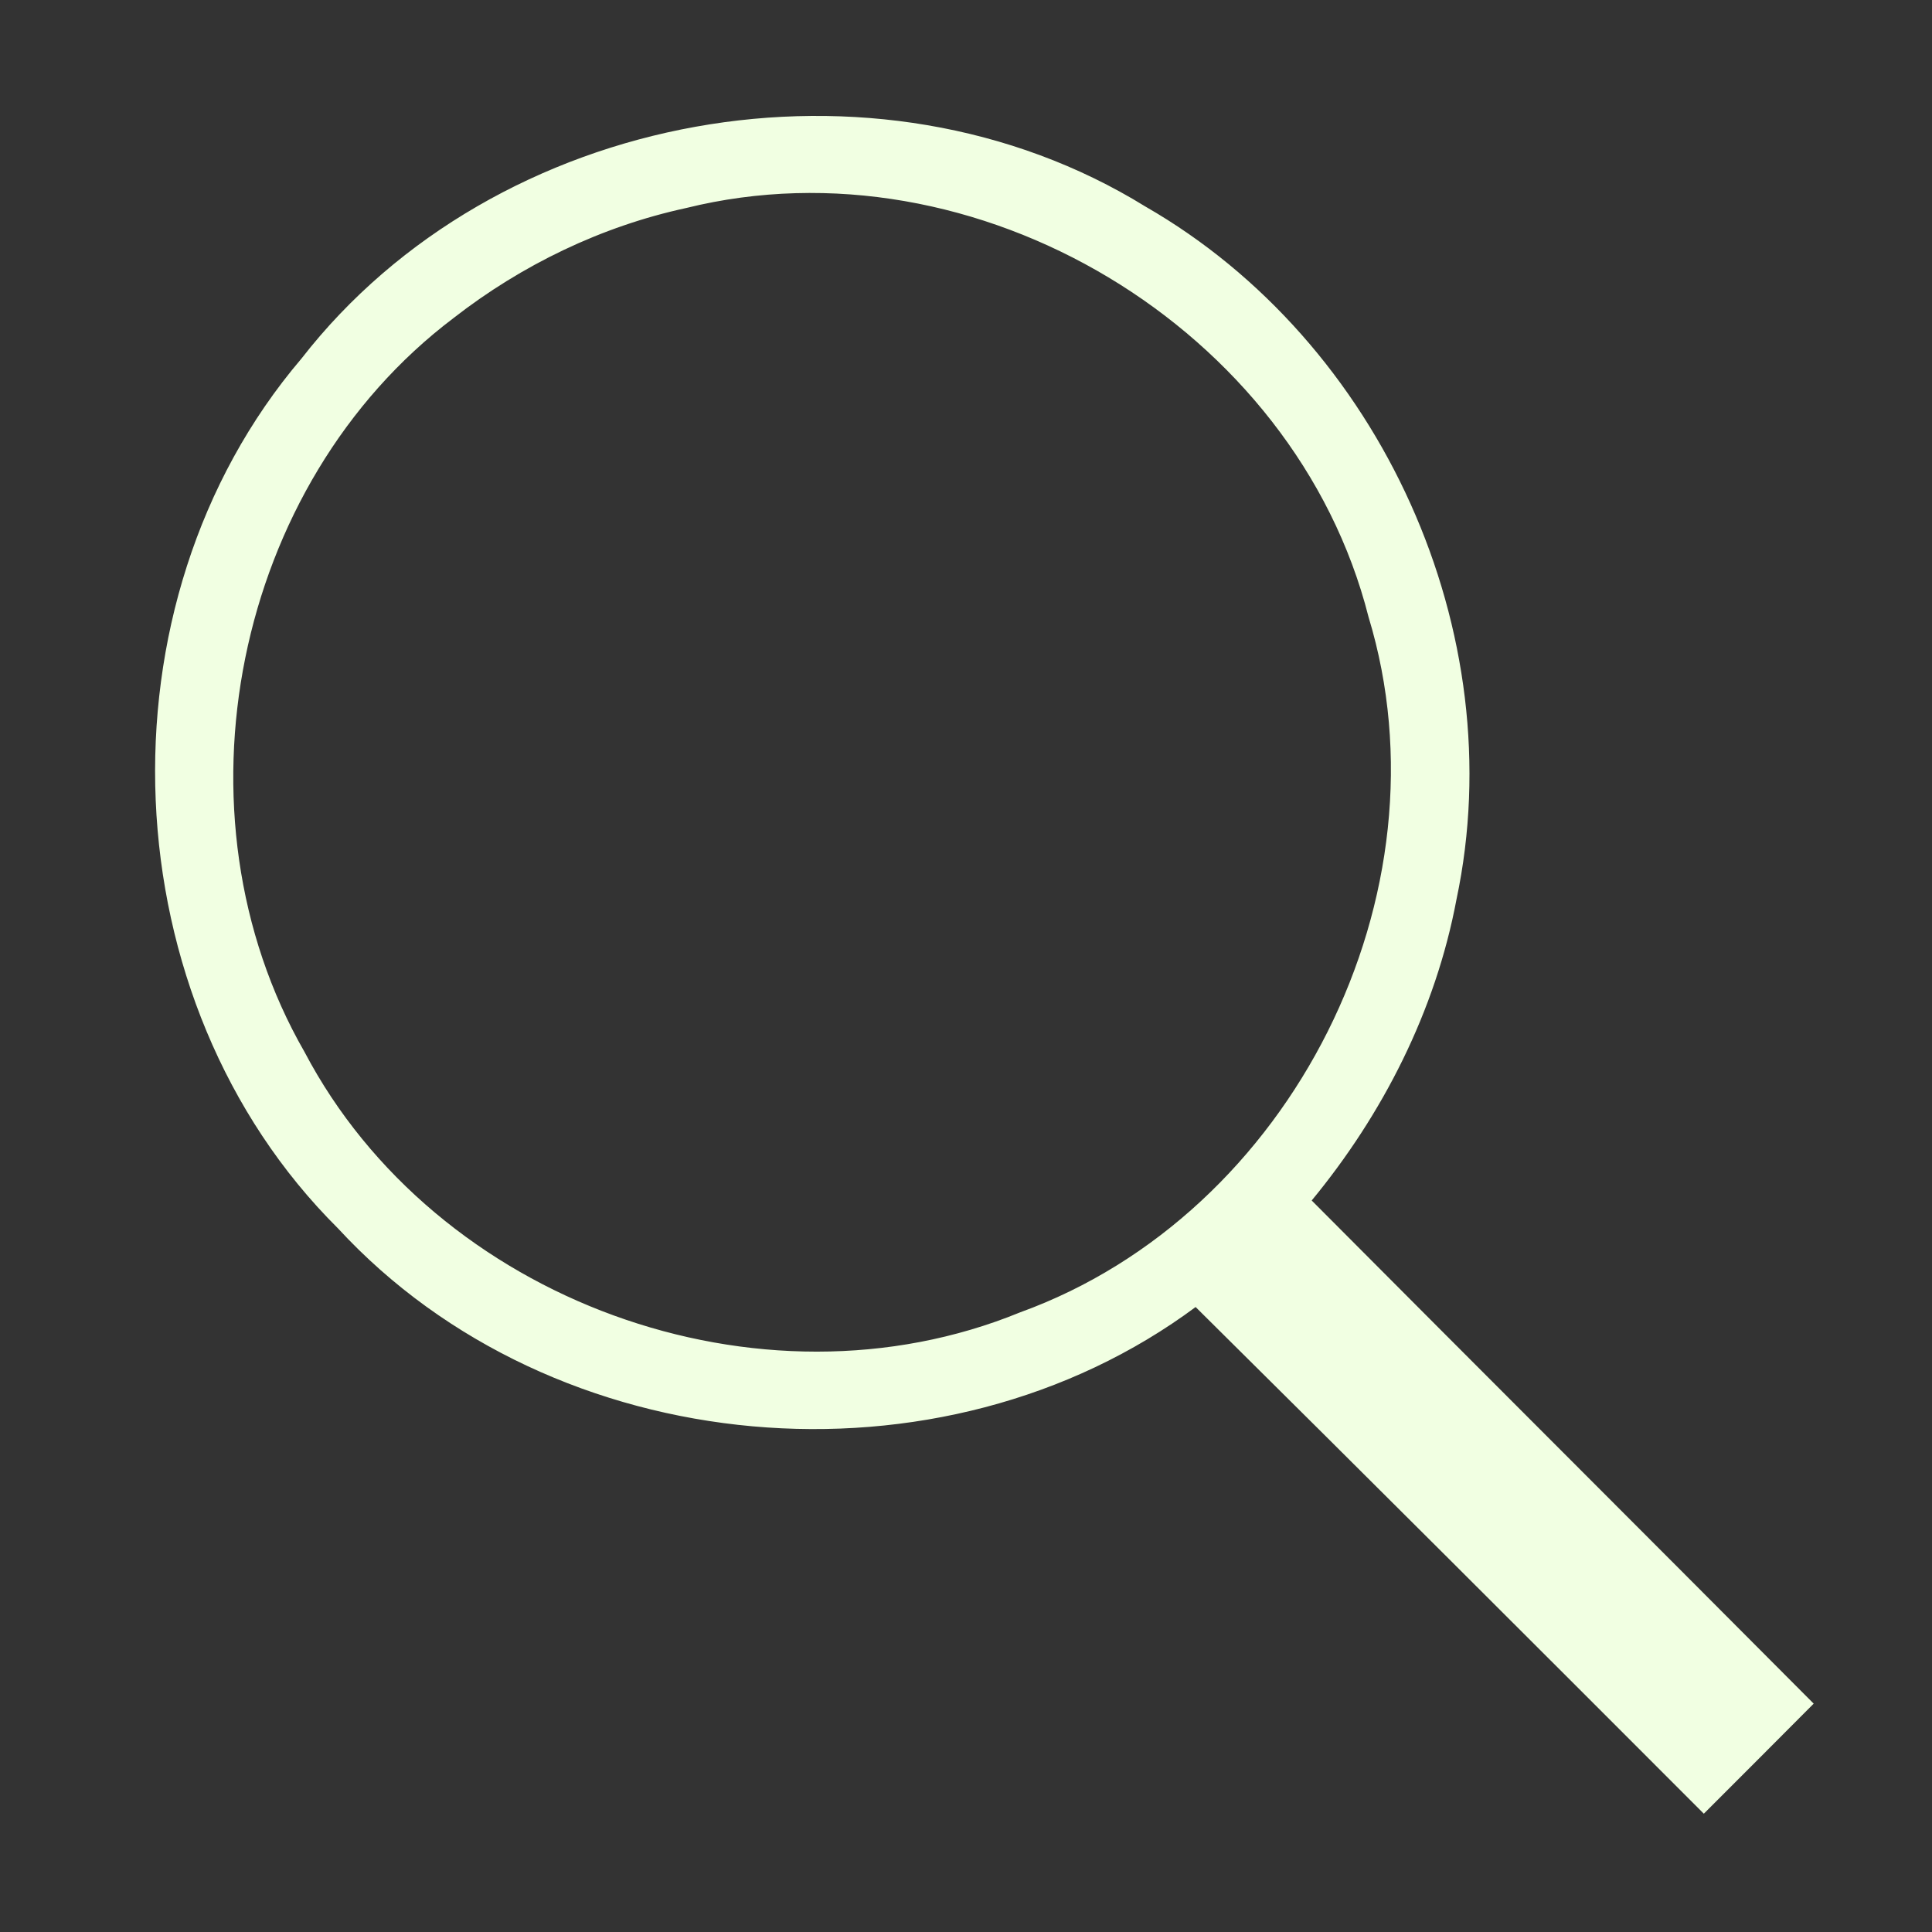 <?xml version="1.0" encoding="UTF-8" ?>
<!DOCTYPE svg PUBLIC "-//W3C//DTD SVG 1.1//EN" "http://www.w3.org/Graphics/SVG/1.1/DTD/svg11.dtd">
<svg width="35px" height="35px" viewBox="0 0 100 100" version="1.1" xmlns="http://www.w3.org/2000/svg">
<rect x="0" y="0" width="100" height="100" fill="#333333" stroke="none"/>
<g id="#f1ffe2ff">
<path fill="#f1ffe2" stroke="#f1ffe2" stroke-width="0.094" opacity="1.00" d=" M 15.64 18.59 C 25.66 5.70 45.37 2.15 59.26 10.73 C 71.45 17.73 78.26 32.77 75.34 46.55 C 74.26 52.30 71.54 57.65 67.83 62.14 C 76.48 70.83 85.16 79.49 93.81 88.18 C 91.94 90.06 90.07 91.93 88.19 93.81 C 79.44 85.05 70.68 76.30 61.89 67.59 C 48.72 77.39 28.68 75.64 17.53 63.55 C 5.72 51.82 4.84 31.27 15.64 18.59 M 35.51 10.72 C 31.12 11.67 26.98 13.67 23.44 16.43 C 12.06 25.03 8.62 42.11 15.72 54.47 C 22.50 67.37 39.32 73.50 52.82 67.97 C 66.90 62.87 75.24 46.26 70.88 31.92 C 67.08 16.95 50.51 7.01 35.51 10.72 Z" />
</g>
</svg>

